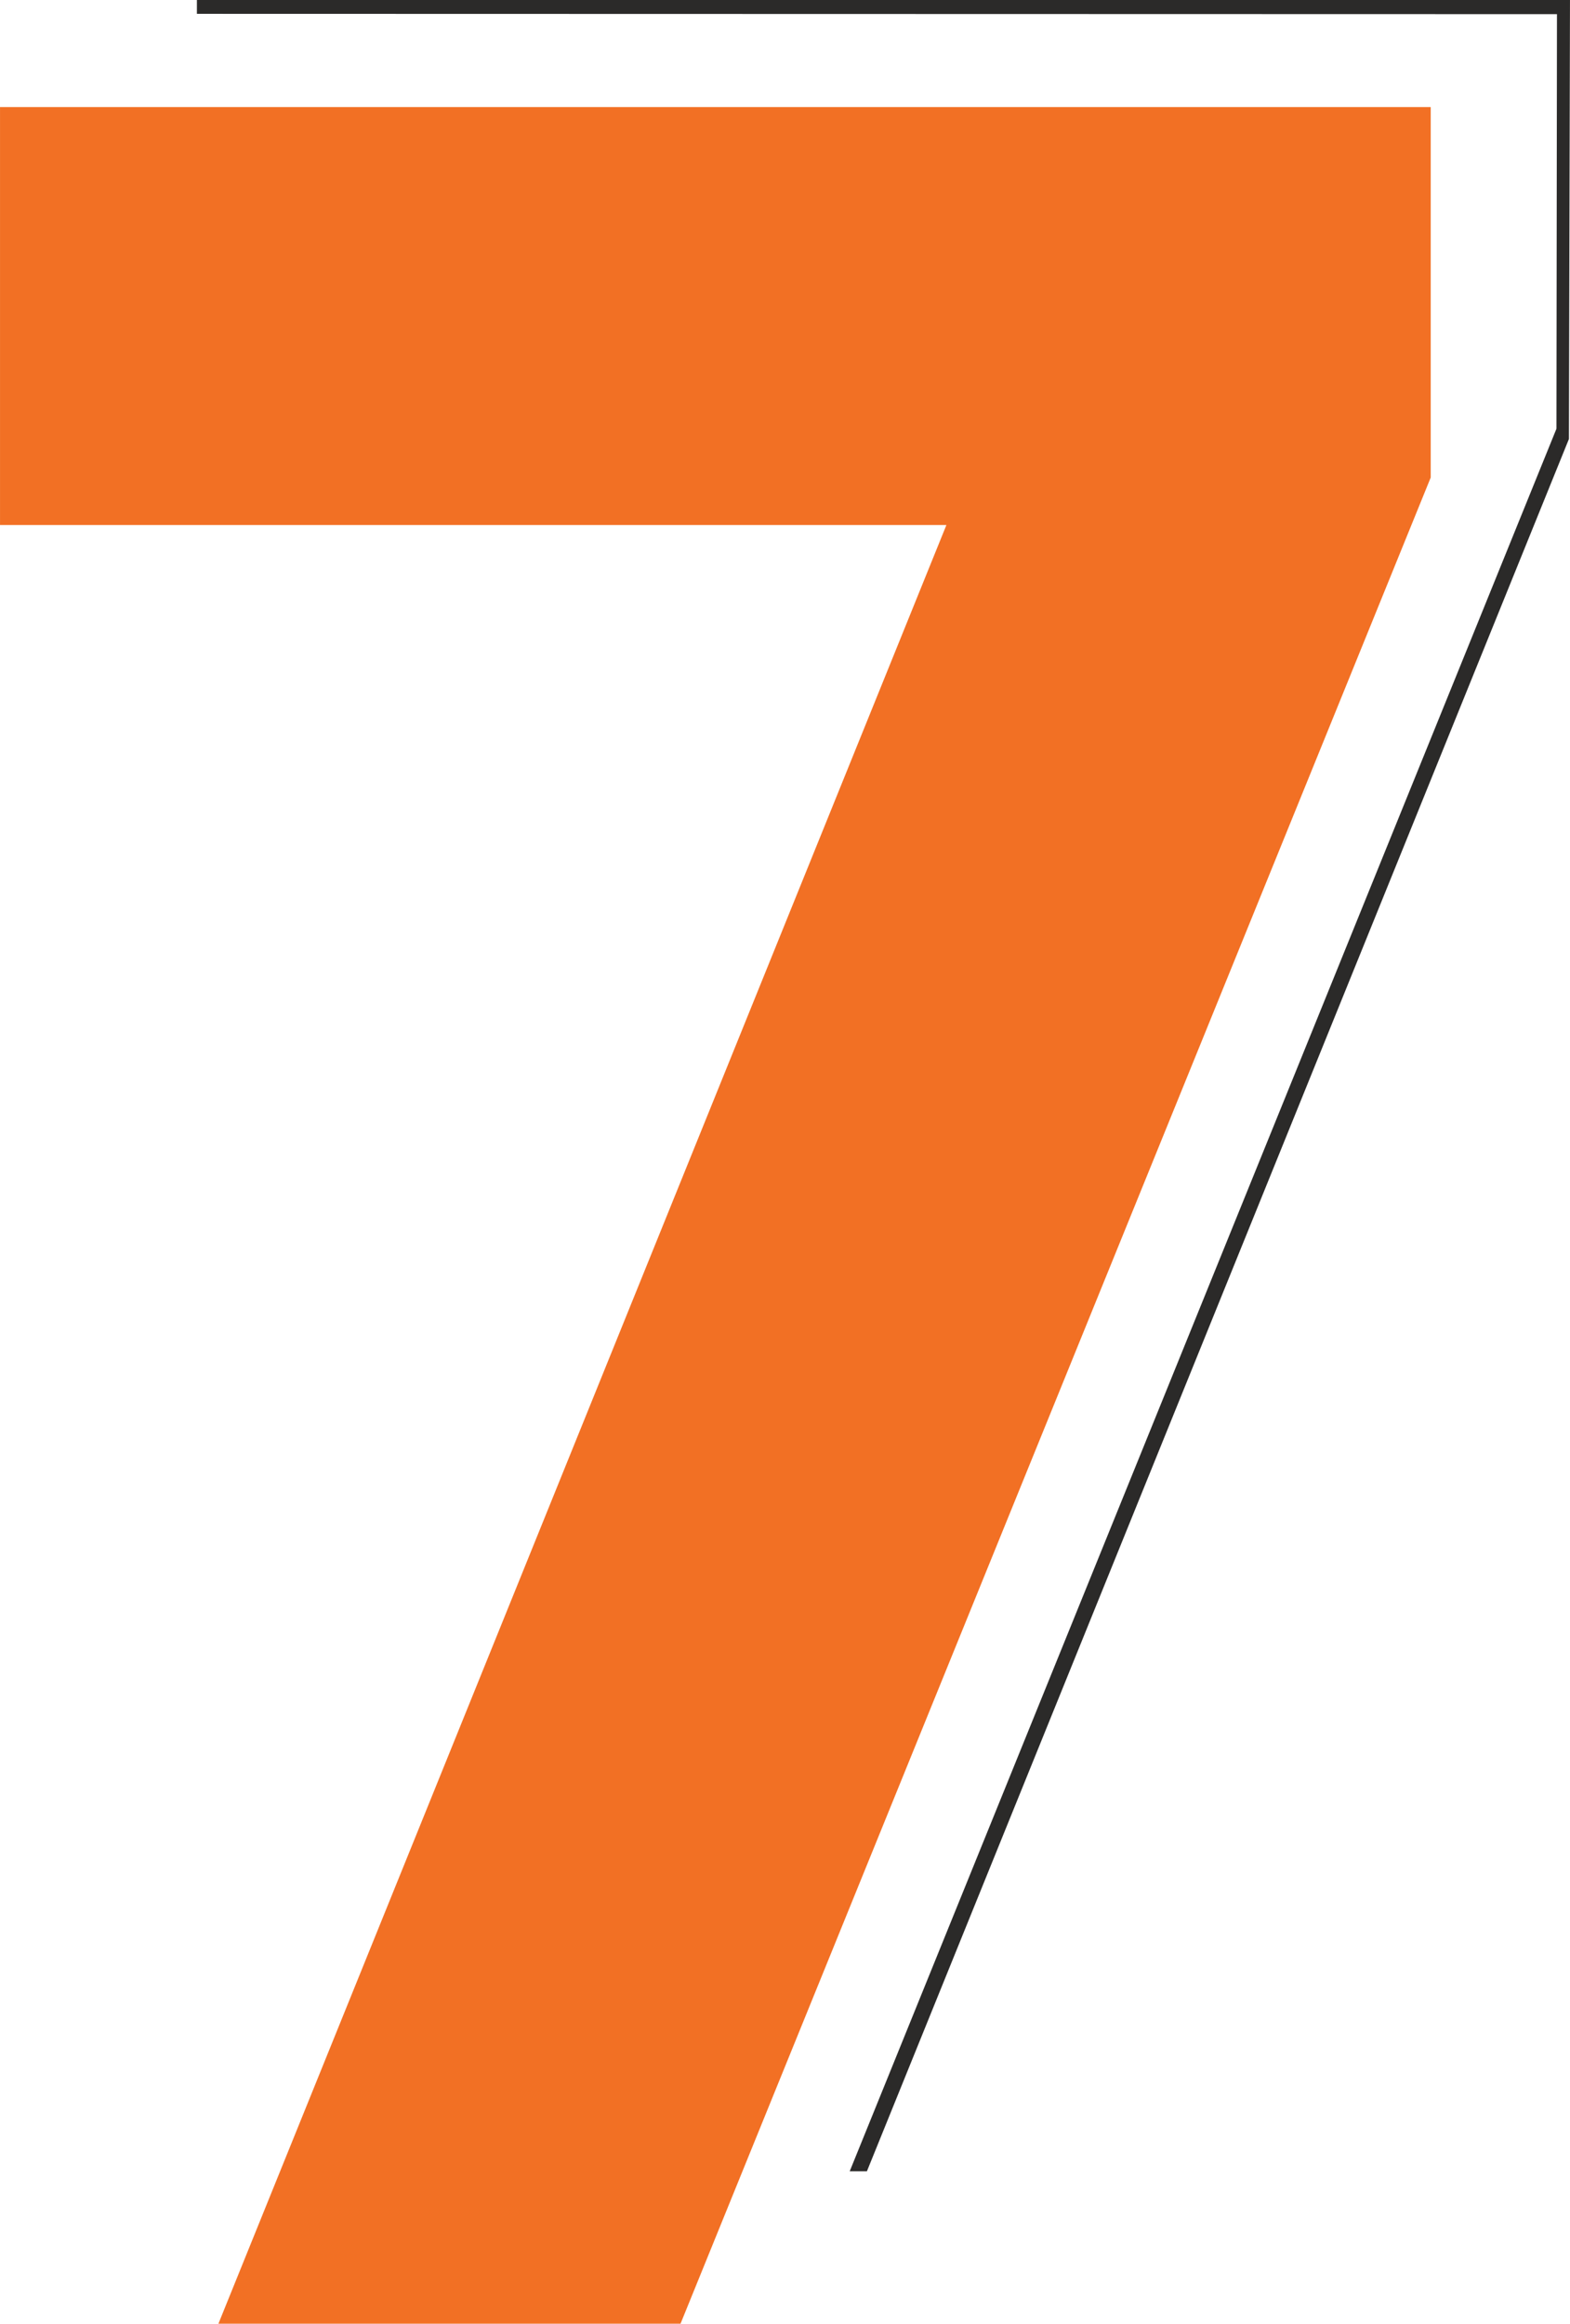 <?xml version="1.0" encoding="UTF-8"?> <!-- Creator: CorelDRAW --> <svg xmlns="http://www.w3.org/2000/svg" xmlns:xlink="http://www.w3.org/1999/xlink" xmlns:xodm="http://www.corel.com/coreldraw/odm/2003" xml:space="preserve" width="29.532mm" height="43.69mm" style="shape-rendering:geometricPrecision; text-rendering:geometricPrecision; image-rendering:optimizeQuality; fill-rule:evenodd; clip-rule:evenodd" viewBox="0 0 480.12 710.31"> <defs> <style type="text/css"> <![CDATA[ .fil0 {fill:#2B2A29;fill-rule:nonzero} .fil1 {fill:#F27024;fill-rule:nonzero} ]]> </style> </defs> <g id="Слой_x0020_1">  <polygon class="fil0" points="60.21,4.23 60.21,0 480.12,0 479.8,134.18 265.11,663.71 259.85,663.71 475.98,131.06 476.14,4.33 "></polygon> <polygon class="fil1" points="-0,160.49 -0,32.72 437.53,32.72 437.53,145.97 208.11,710.31 66.79,710.31 289.42,160.49 "></polygon> </g> </svg> 